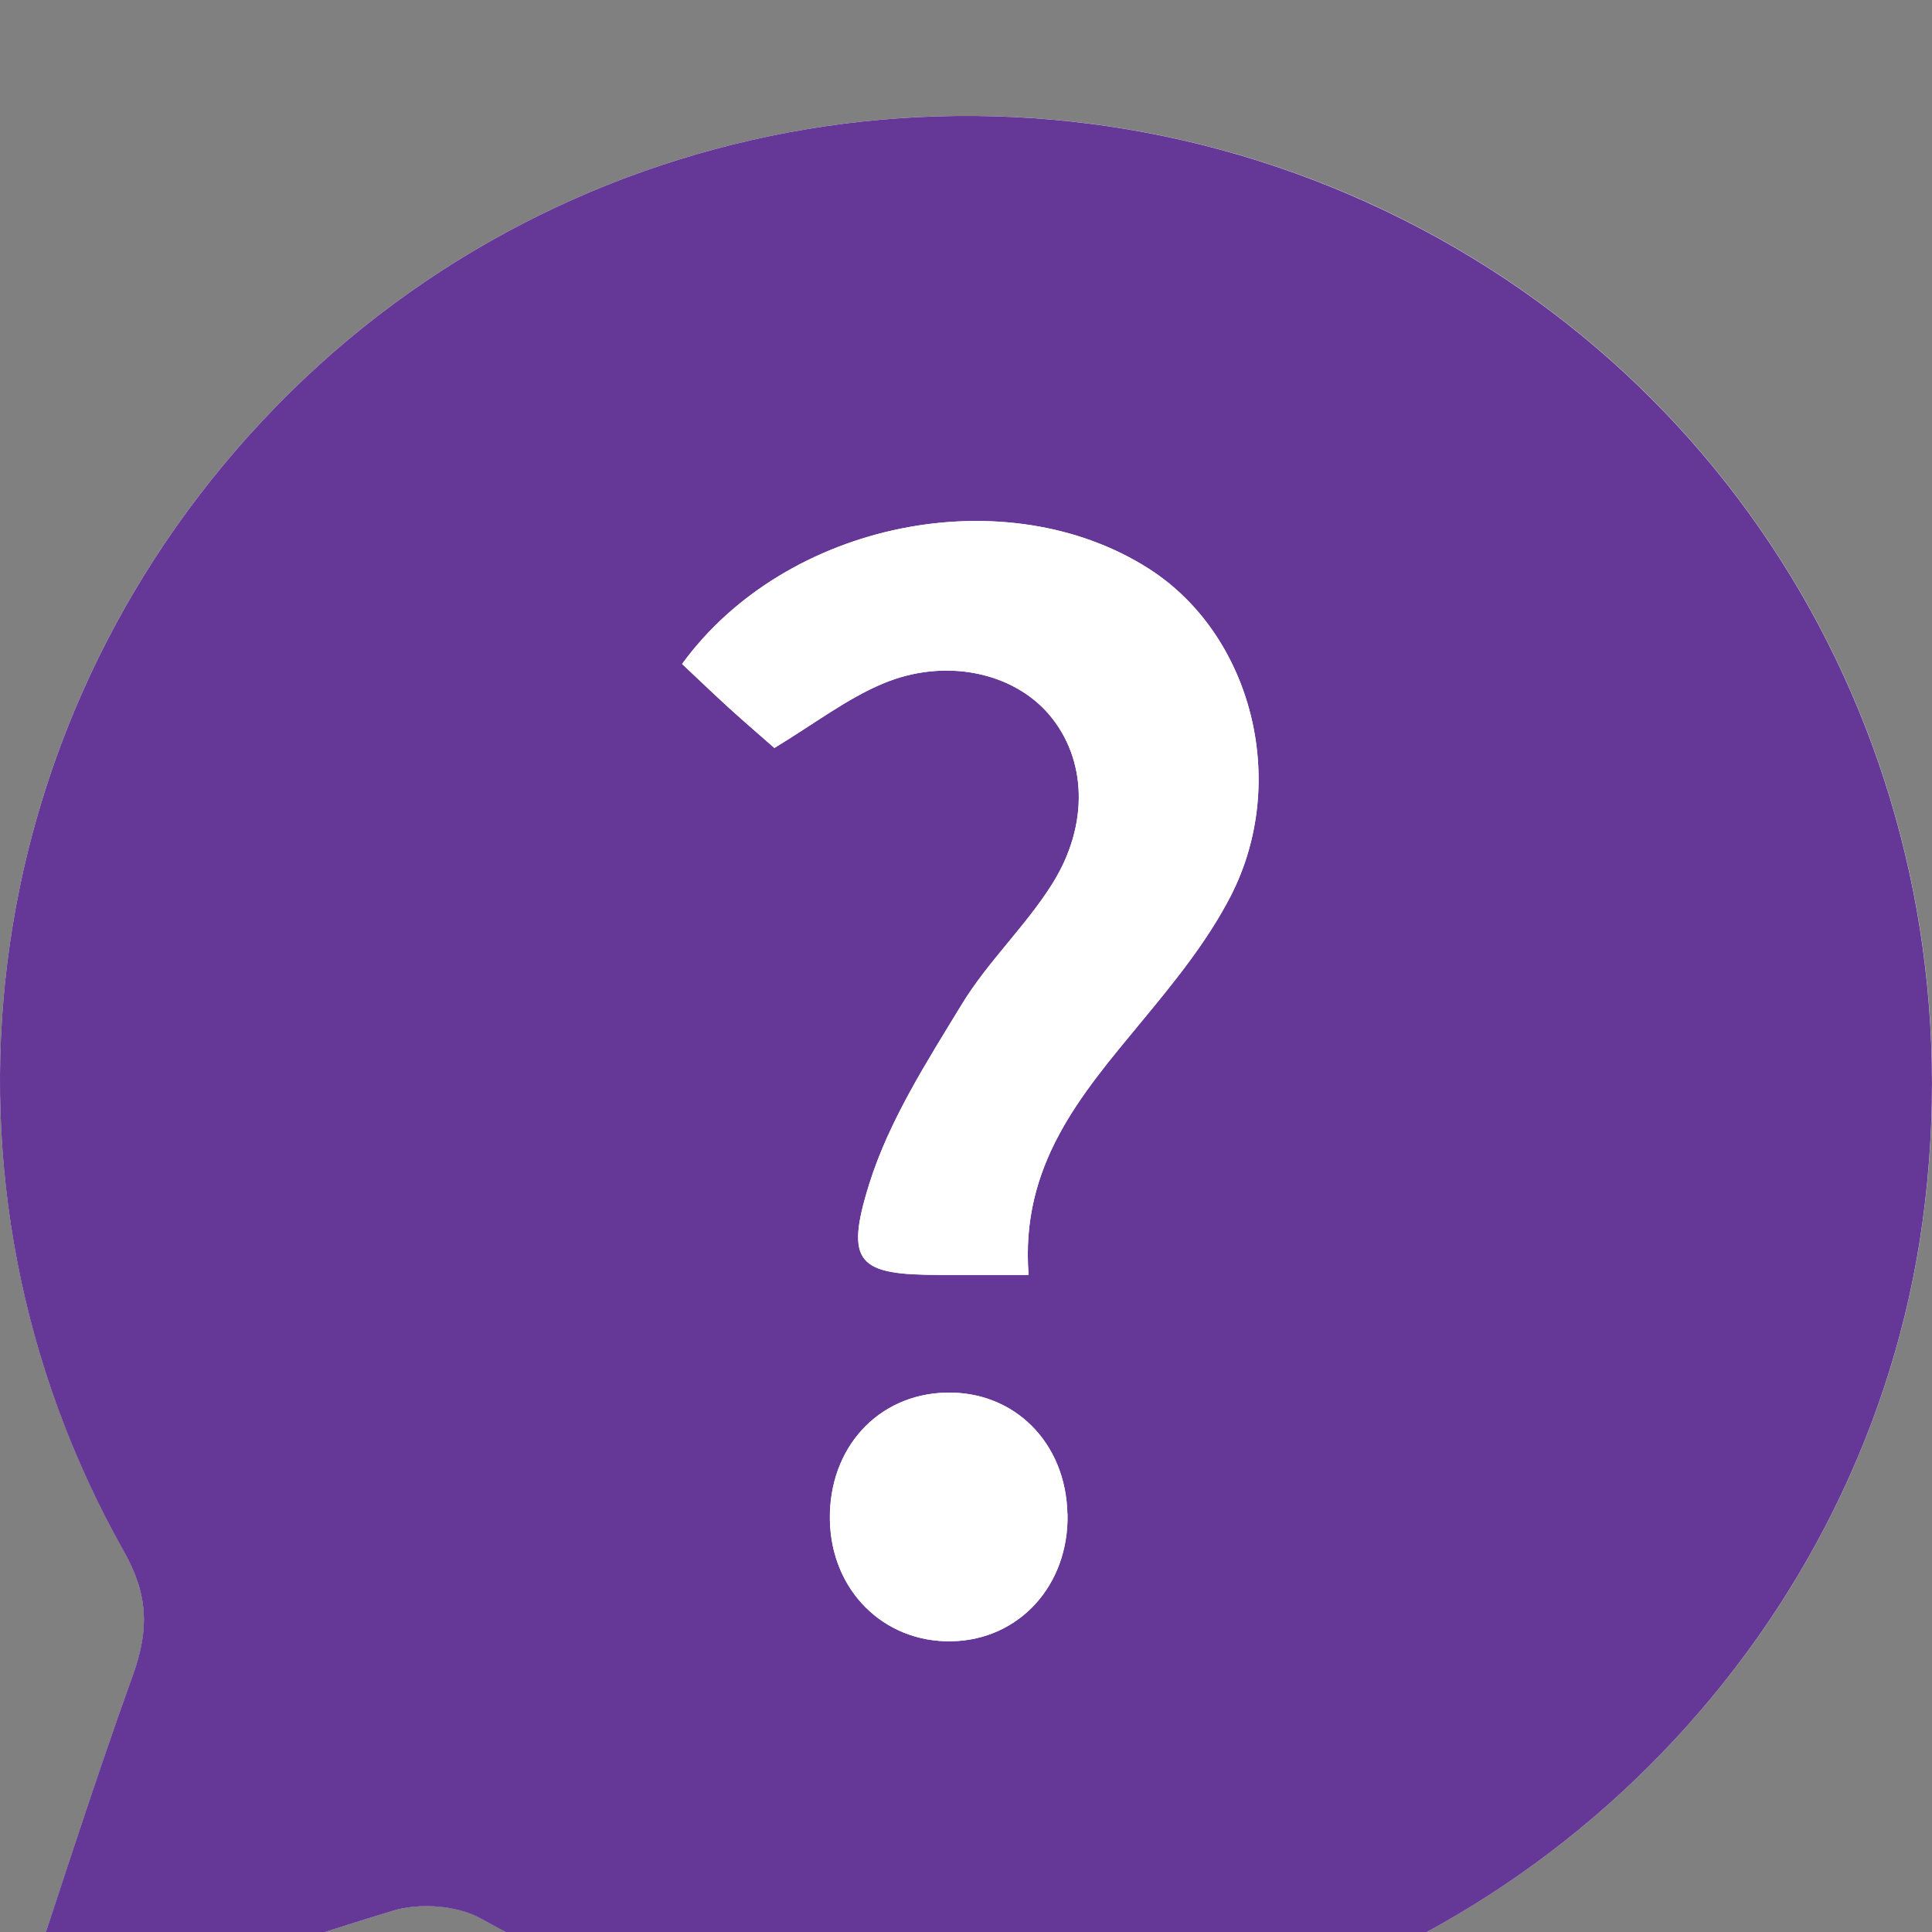 <svg width="50" height="50" viewBox="0 0 50 50" fill="none" xmlns="http://www.w3.org/2000/svg">
<rect x="0" y="0" width="50" height="50" fill="#808080" stroke="none"/>
<g id="Ebene_1" clip-path="url(#clip0_70_1426)">
<g id="Vld3DI">
<path id="Vector" d="M0.292 52.717C3.886 51.512 7.015 50.405 10.187 49.443C10.87 49.235 11.837 49.307 12.454 49.65C17.79 52.632 23.455 53.642 29.449 52.604C39.977 50.782 48.325 42.114 49.759 31.609C51.262 20.607 45.707 10.159 35.859 5.456C25.988 0.748 14.239 2.94 6.805 10.876C-0.676 18.855 -2.157 30.615 3.204 40.139C3.84 41.271 3.865 42.177 3.448 43.334C2.38 46.304 1.428 49.314 0.295 52.717H0.292Z" fill="white"/>
<path id="Vector_2" d="M0.291 52.717C1.425 49.314 2.377 46.304 3.445 43.335C3.861 42.174 3.839 41.269 3.2 40.139C-2.158 30.616 -0.676 18.855 6.805 10.876C14.239 2.94 25.988 0.748 35.855 5.46C45.707 10.162 51.259 20.61 49.756 31.613C48.322 42.118 39.973 50.786 29.445 52.607C23.451 53.642 17.787 52.635 12.451 49.654C11.837 49.311 10.866 49.239 10.183 49.446C7.011 50.409 3.883 51.516 0.288 52.72L0.291 52.717ZM26.62 32.996C26.398 30.153 27.973 28.338 29.511 26.476C30.369 25.438 31.242 24.369 31.853 23.183C33.384 20.195 32.376 16.408 29.736 14.719C26.047 12.361 20.348 13.48 17.652 17.182C18.047 17.553 18.451 17.94 18.864 18.318C19.277 18.692 19.7 19.057 20.041 19.355C21.068 18.736 21.904 18.088 22.844 17.692C24.469 17.009 26.226 17.405 27.153 18.494C28.111 19.62 28.208 21.318 27.231 22.875C26.542 23.97 25.565 24.885 24.892 25.989C23.984 27.48 23.007 29.002 22.493 30.647C21.851 32.704 22.224 32.993 24.322 32.993C24.992 32.993 25.662 32.993 26.62 32.993V32.996ZM27.626 39.183C27.588 37.334 26.251 35.997 24.482 36.041C22.715 36.085 21.447 37.478 21.479 39.334C21.51 41.158 22.869 42.511 24.632 42.476C26.379 42.442 27.666 41.026 27.629 39.183H27.626Z" fill="#653797"/>
<path id="Vector_3" d="M26.62 32.996C25.662 32.996 24.992 32.996 24.322 32.996C22.221 32.996 21.851 32.707 22.493 30.65C23.007 29.005 23.984 27.486 24.892 25.992C25.565 24.888 26.542 23.976 27.231 22.878C28.208 21.321 28.111 19.623 27.153 18.497C26.226 17.405 24.469 17.009 22.844 17.695C21.905 18.091 21.069 18.736 20.041 19.359C19.7 19.057 19.274 18.695 18.864 18.321C18.451 17.943 18.047 17.556 17.652 17.185C20.348 13.48 26.047 12.36 29.736 14.723C32.376 16.412 33.385 20.198 31.853 23.186C31.243 24.375 30.369 25.445 29.511 26.479C27.973 28.341 26.398 30.156 26.62 32.999V32.996Z" fill="white"/>
<path id="Vector_4" d="M27.626 39.183C27.663 41.026 26.376 42.441 24.629 42.476C22.866 42.511 21.507 41.158 21.476 39.334C21.444 37.478 22.716 36.085 24.479 36.041C26.248 35.997 27.585 37.334 27.623 39.183H27.626Z" fill="white"/>
</g>
</g>
<defs>
<clipPath id="clip0_70_1426">
<rect width="50" height="50" fill="white"/>
</clipPath>
</defs>
</svg>
